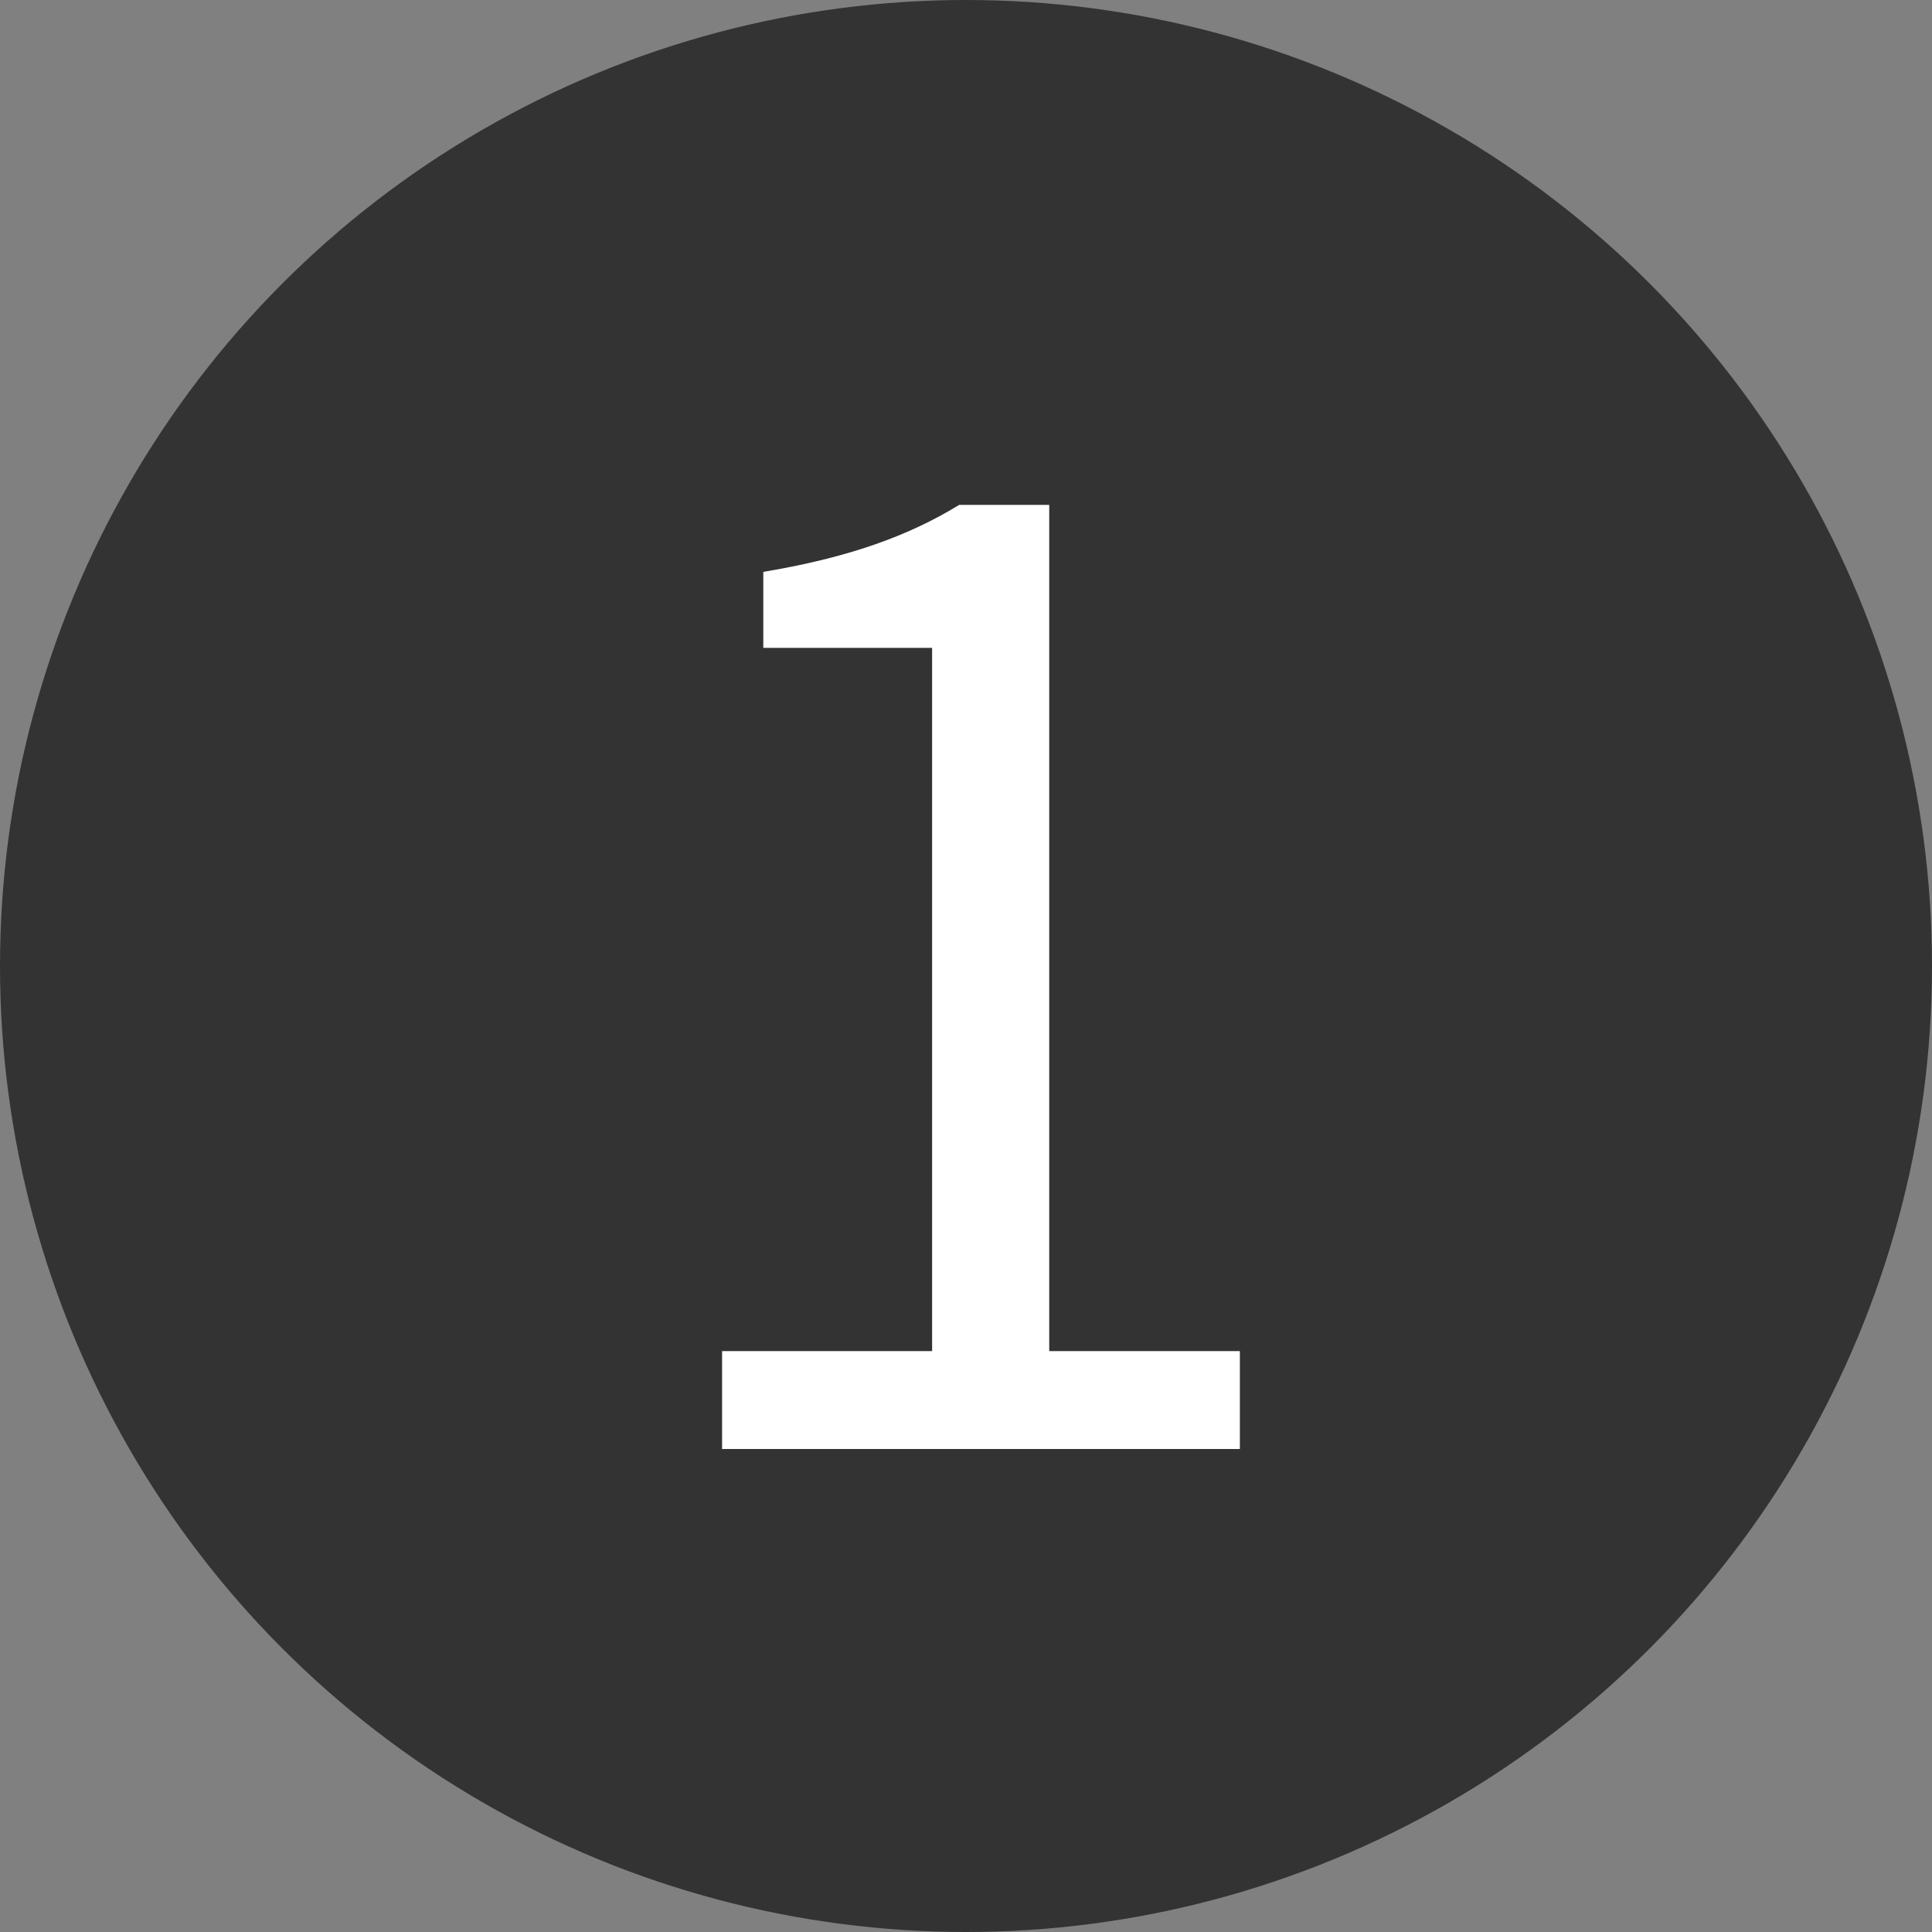 <svg width="24" height="24" viewBox="0 0 24 24" fill="none" xmlns="http://www.w3.org/2000/svg">
<rect x="0" y="0" width="24" height="24" fill="#808080" stroke="none"/>
<g clip-path="url(#clip0_121_93)">
<circle cx="12" cy="12" r="12" fill="#333333"/>
<path d="M8.97 18V16.784H11.579V8.048H9.482V7.104C10.539 6.928 11.29 6.656 11.915 6.272H13.034V16.784H15.402V18H8.97Z" fill="white"/>
</g>
<defs>
<clipPath id="clip0_121_93">
<rect width="24" height="24" fill="white"/>
</clipPath>
</defs>
</svg>
